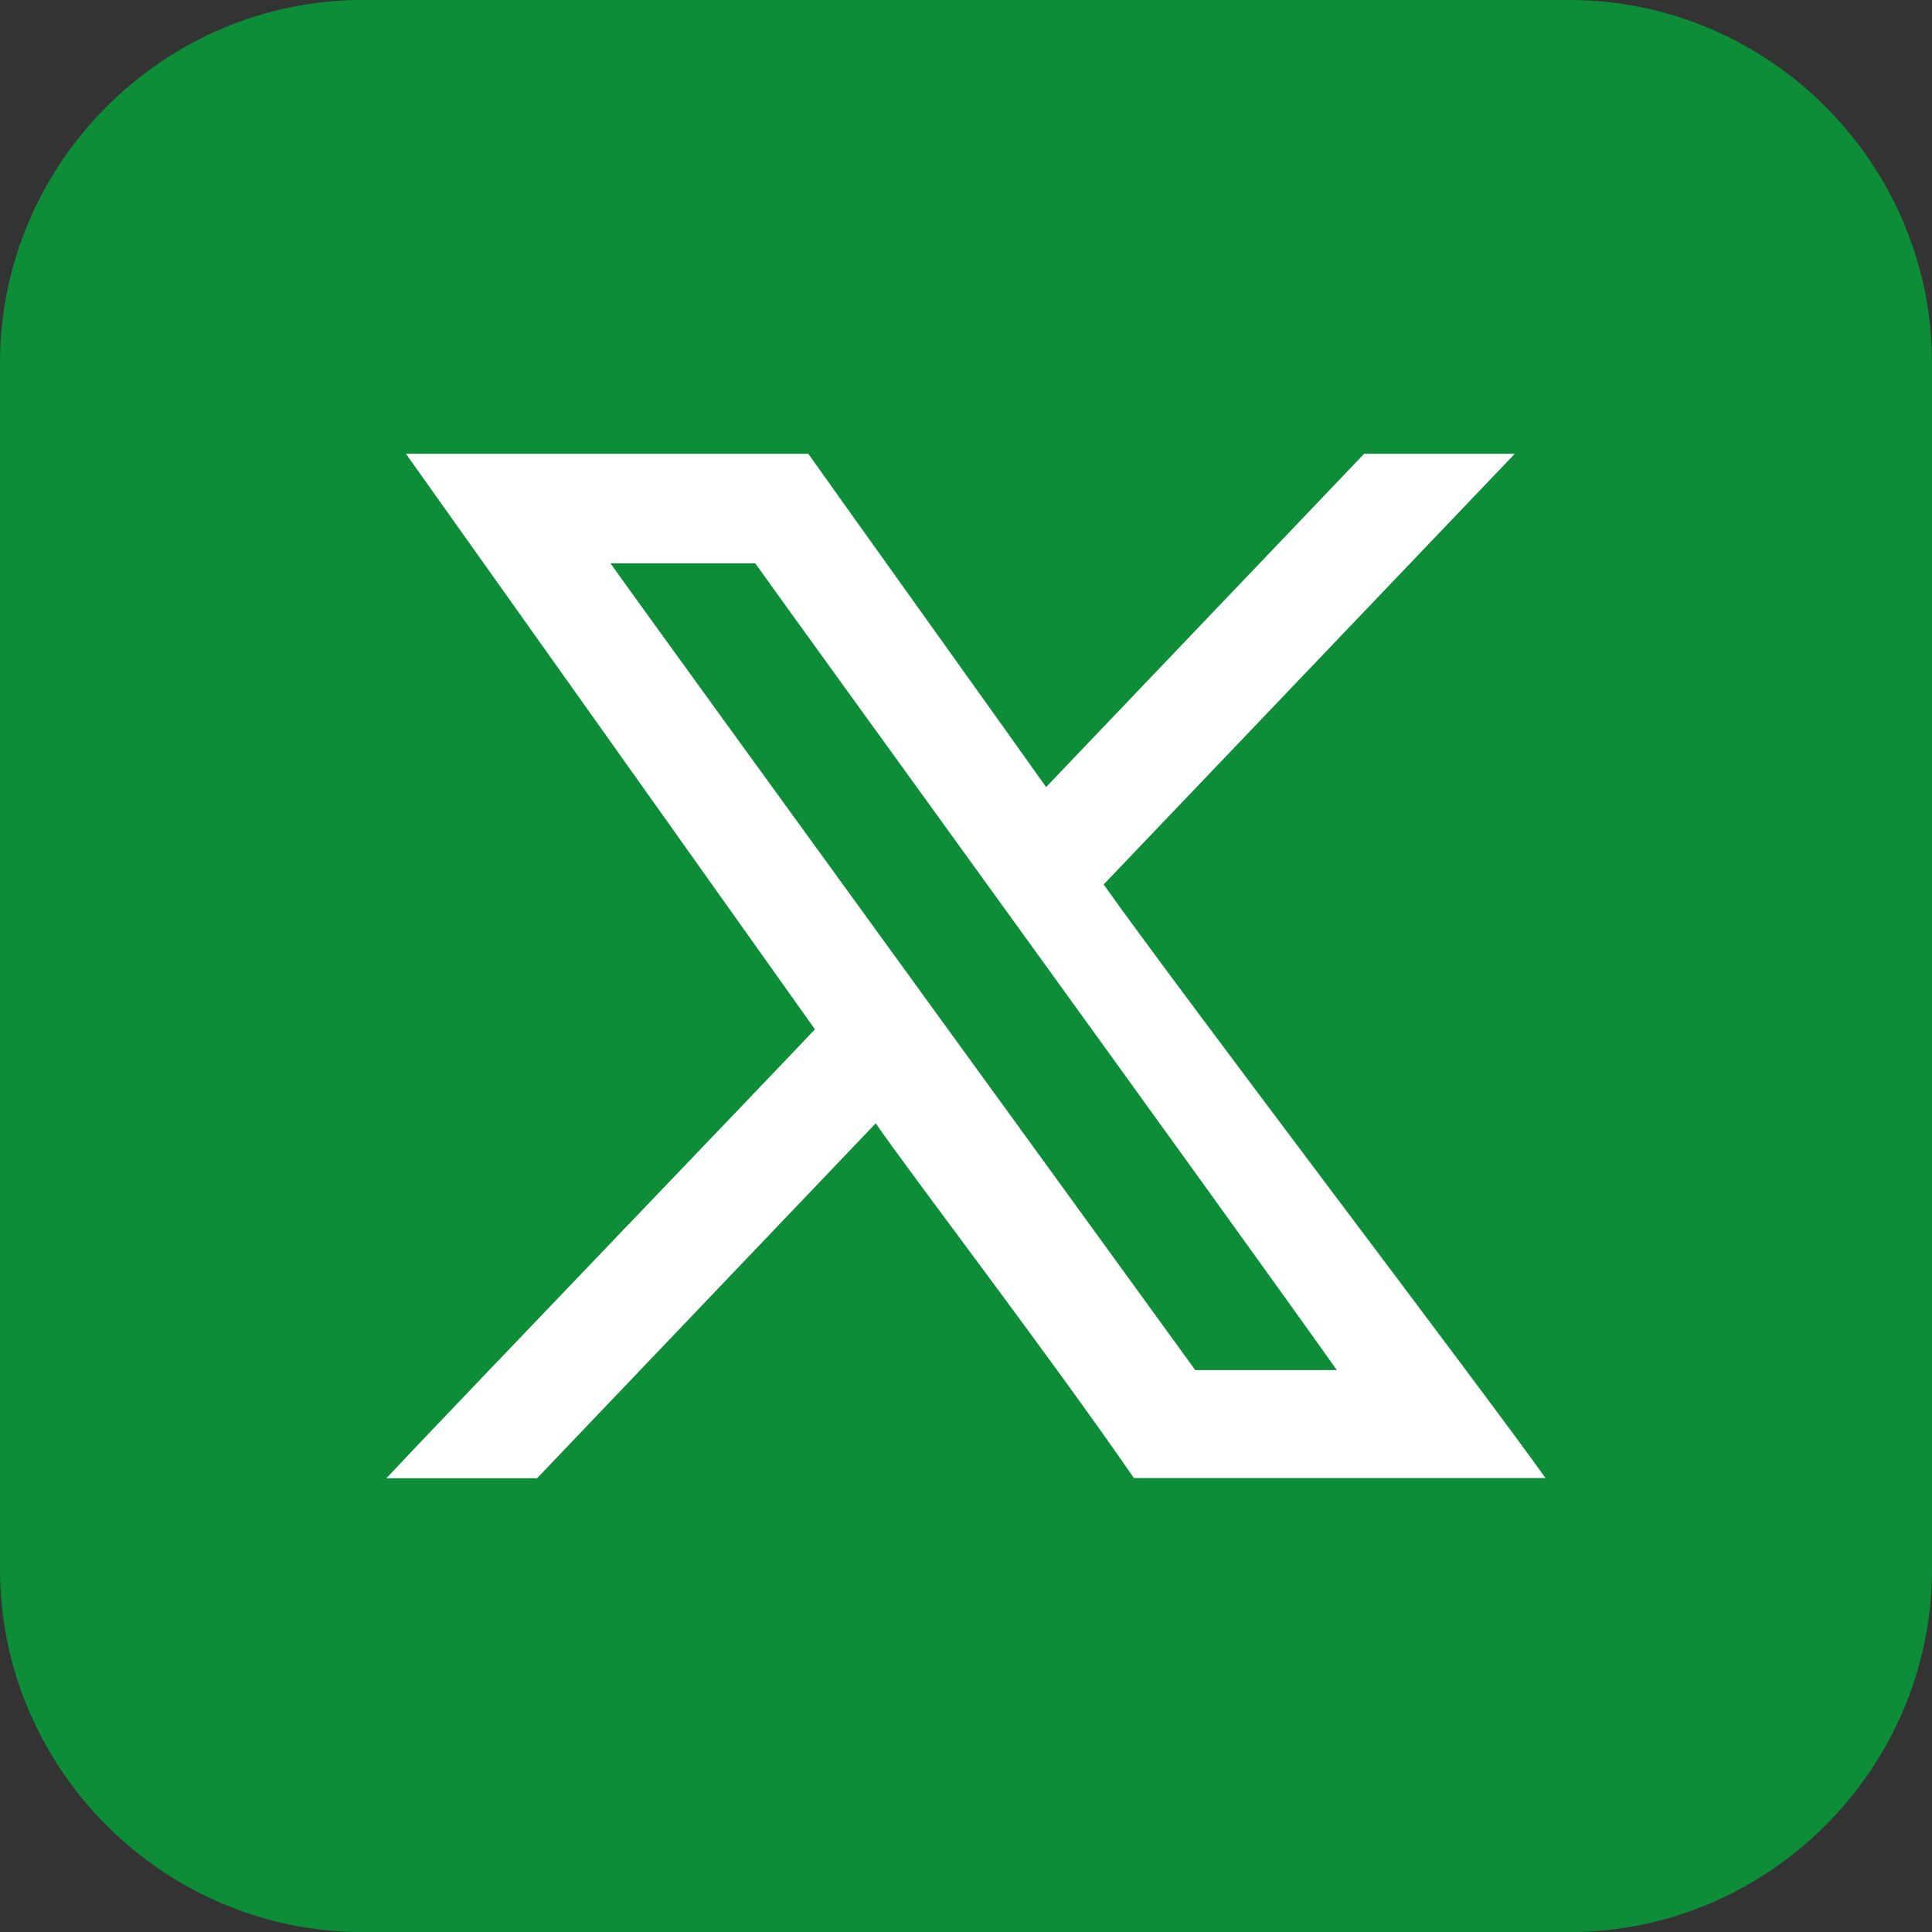 <svg width="26" height="26" viewBox="0 0 26 26" fill="none" xmlns="http://www.w3.org/2000/svg">
<rect x="0" y="0" width="26" height="26" fill="#333333" stroke="none"/>
<path fill-rule="evenodd" clip-rule="evenodd" d="M4.884 0H21.116C23.802 0 26 2.198 26 4.885V21.116C26 23.803 23.802 26.001 21.116 26.001H4.884C2.198 26.001 0 23.803 0 21.116V4.885C0 2.198 2.198 0 4.884 0Z" fill="#0E8D39"/>
<path fill-rule="evenodd" clip-rule="evenodd" d="M16.085 18.438C15.969 18.274 8.853 8.48 8.215 7.581H10.164C10.694 8.328 16.359 16.14 17.991 18.438H16.086H16.085ZM5.199 19.893H7.228C8.248 18.823 10.576 16.384 11.785 15.117C12.339 15.915 14.068 18.166 15.26 19.891C15.446 19.891 20.397 19.891 20.799 19.891C19.979 18.737 15.933 13.423 14.852 11.903C16.493 10.183 18.584 7.994 20.385 6.107C20.224 6.107 18.361 6.107 18.358 6.107C18.092 6.385 14.899 9.731 14.078 10.592C13.683 10.032 10.938 6.197 10.878 6.107H5.463C5.947 6.787 10.357 12.993 10.967 13.852C10.515 14.335 5.906 19.137 5.199 19.894V19.893Z" fill="white"/>
</svg>
